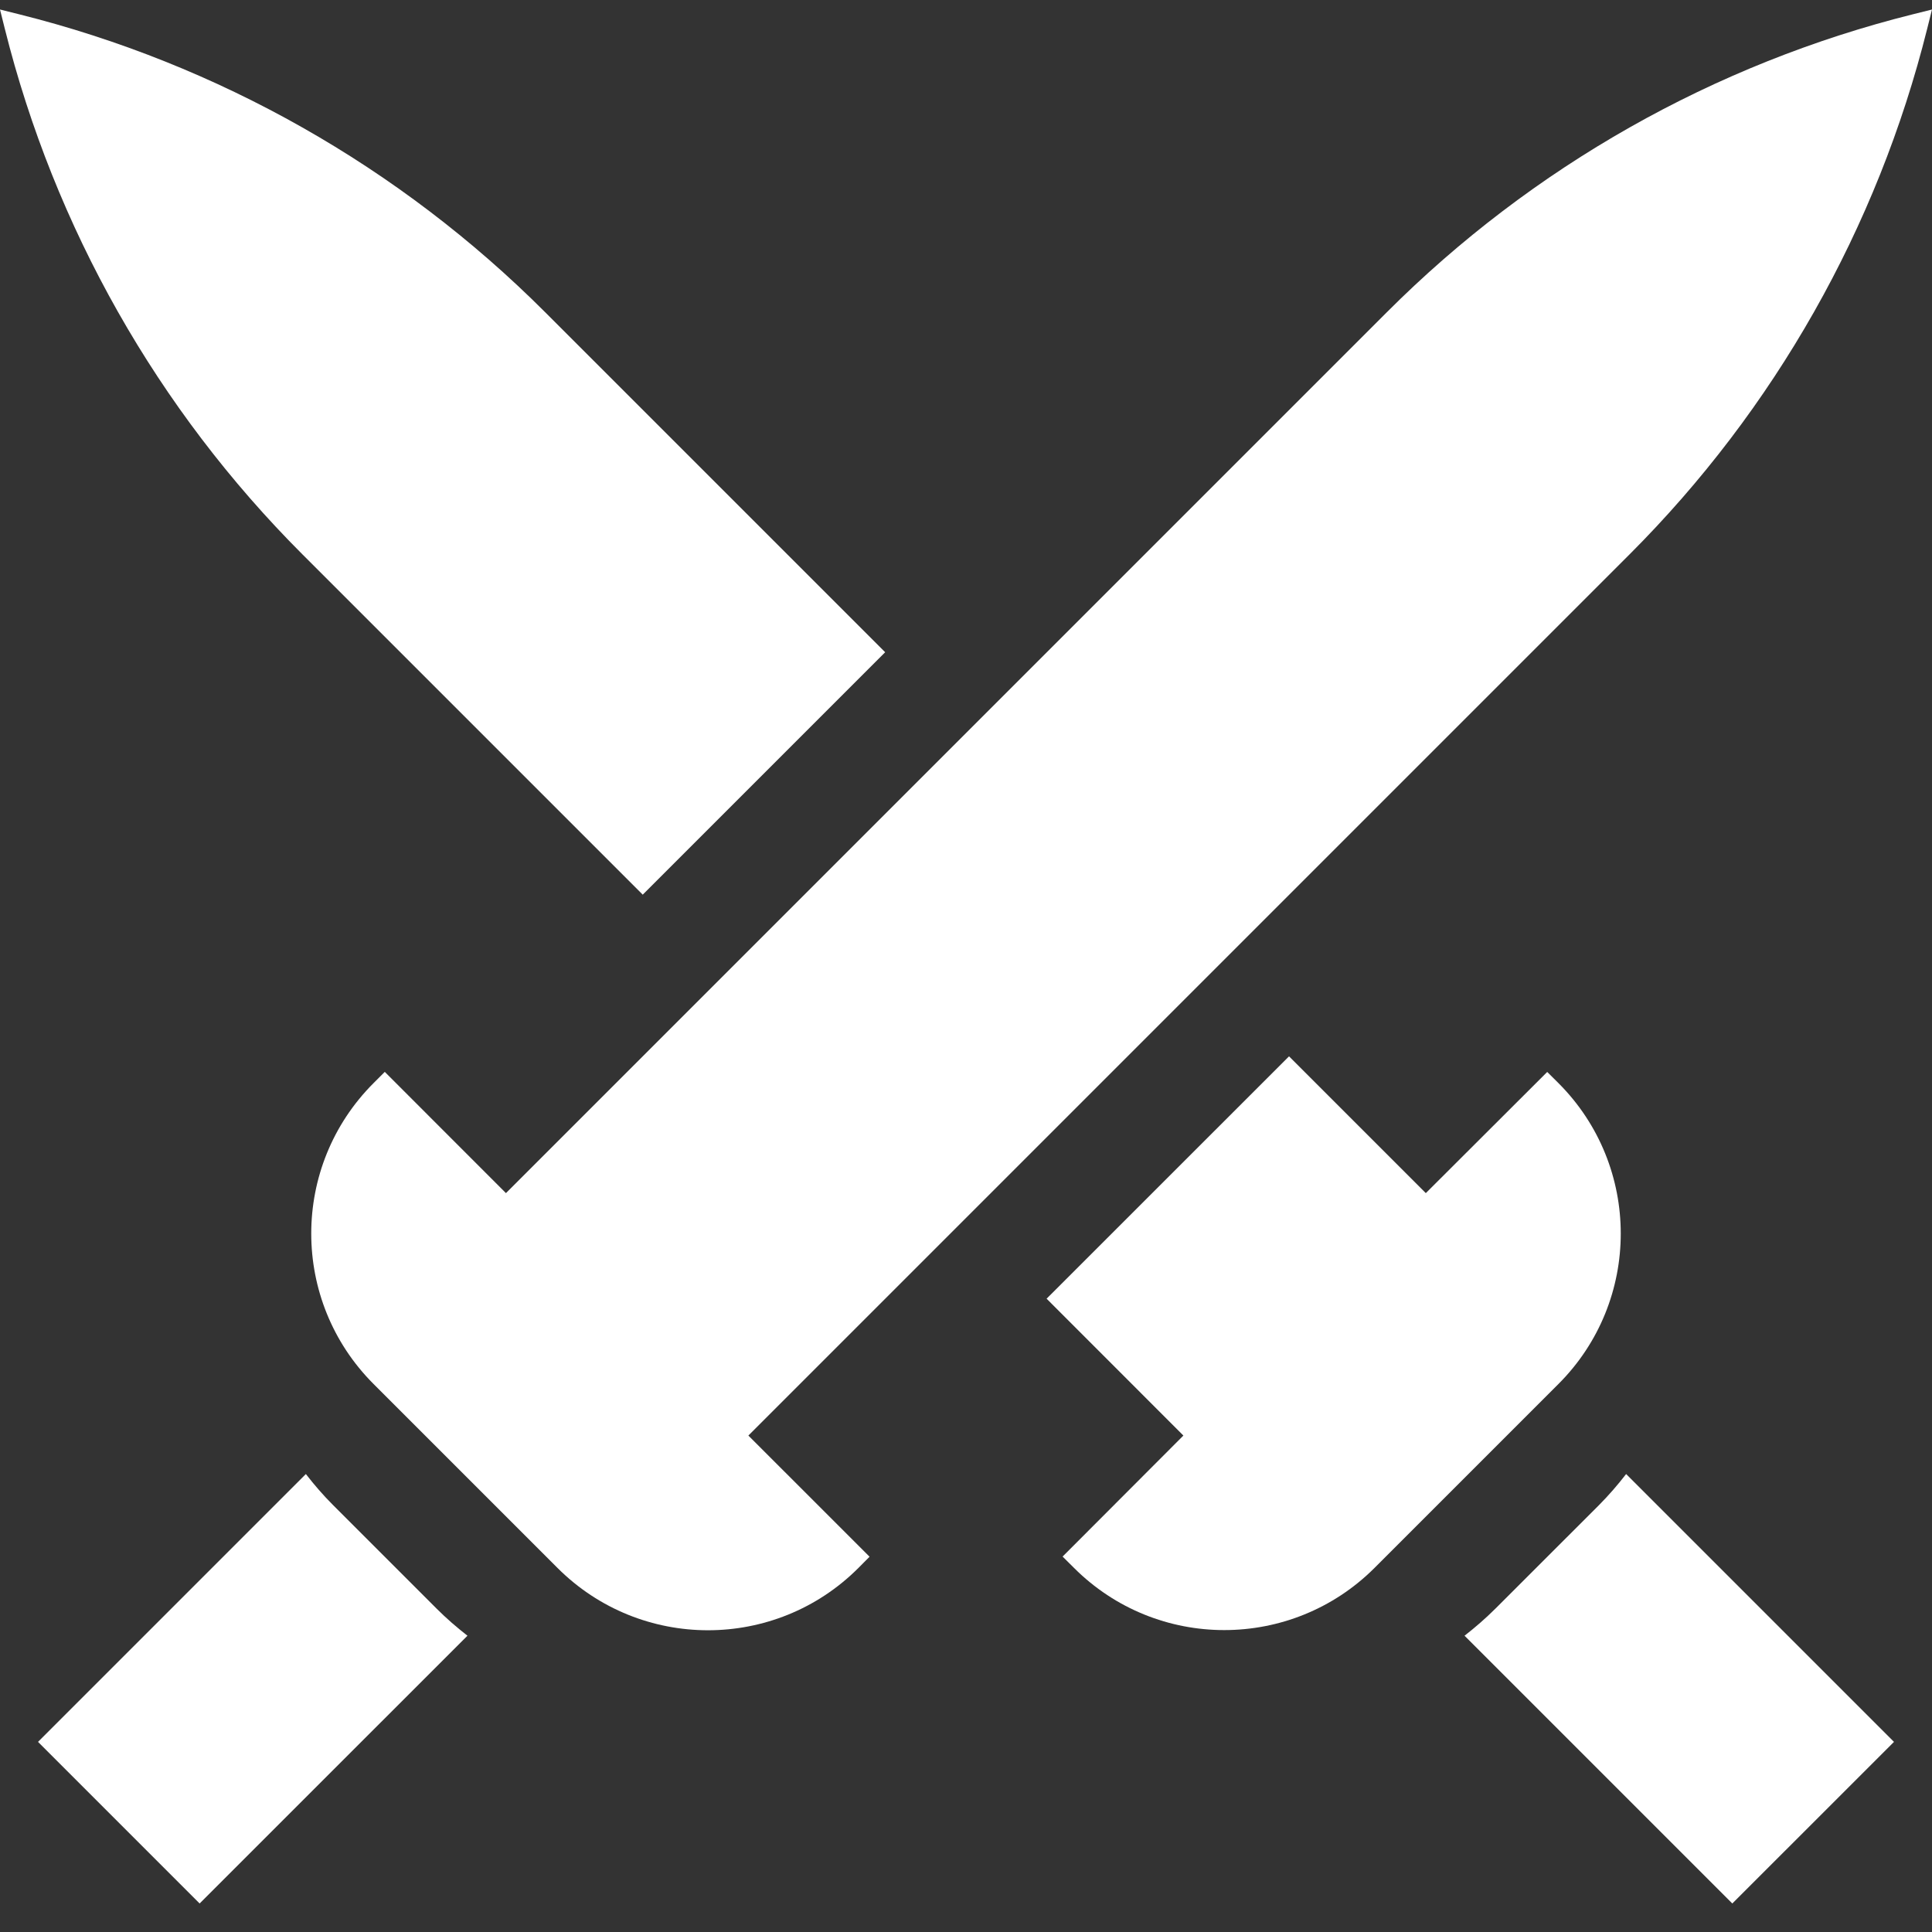 <svg width="25" height="25" viewBox="0 0 25 25" fill="none" xmlns="http://www.w3.org/2000/svg">
<rect x="0" y="0" width="25" height="25" fill="#333333" stroke="none"/>
<path d="M4.311 19.477C4.183 19.349 4.066 19.214 3.958 19.074L0.492 22.54L2.583 24.631L6.049 21.166C5.91 21.058 5.775 20.941 5.647 20.813L4.311 19.477Z" fill="white"/>
<path d="M21.042 19.074C20.934 19.214 20.817 19.349 20.69 19.477L19.353 20.813C19.225 20.941 19.091 21.057 18.951 21.166L22.416 24.631L24.508 22.54L21.042 19.074Z" fill="white"/>
<path d="M13.75 20.142L13.896 20.287C14.97 21.362 16.713 21.362 17.788 20.287L20.167 17.908C21.241 16.834 21.241 15.091 20.167 14.016L20.021 13.871L18.45 15.439L16.68 13.669L13.543 16.805L15.313 18.576L13.75 20.142Z" fill="white"/>
<path d="M11.454 8.44L7.051 4.037C5.174 2.16 2.823 0.829 0.248 0.185L0 0.123L0.062 0.371C0.706 2.946 2.037 5.297 3.914 7.174L8.317 11.577L11.454 8.44Z" fill="white"/>
<path d="M21.087 7.173C22.963 5.297 24.295 2.945 24.938 0.371L25 0.123L24.752 0.185C22.178 0.828 19.826 2.16 17.95 4.036L6.547 15.439L4.979 13.87L4.833 14.016C3.759 15.091 3.759 16.833 4.833 17.908L7.215 20.29C8.29 21.364 10.033 21.364 11.107 20.29L11.252 20.144L9.684 18.576L21.087 7.173Z" fill="white"/>
</svg>
